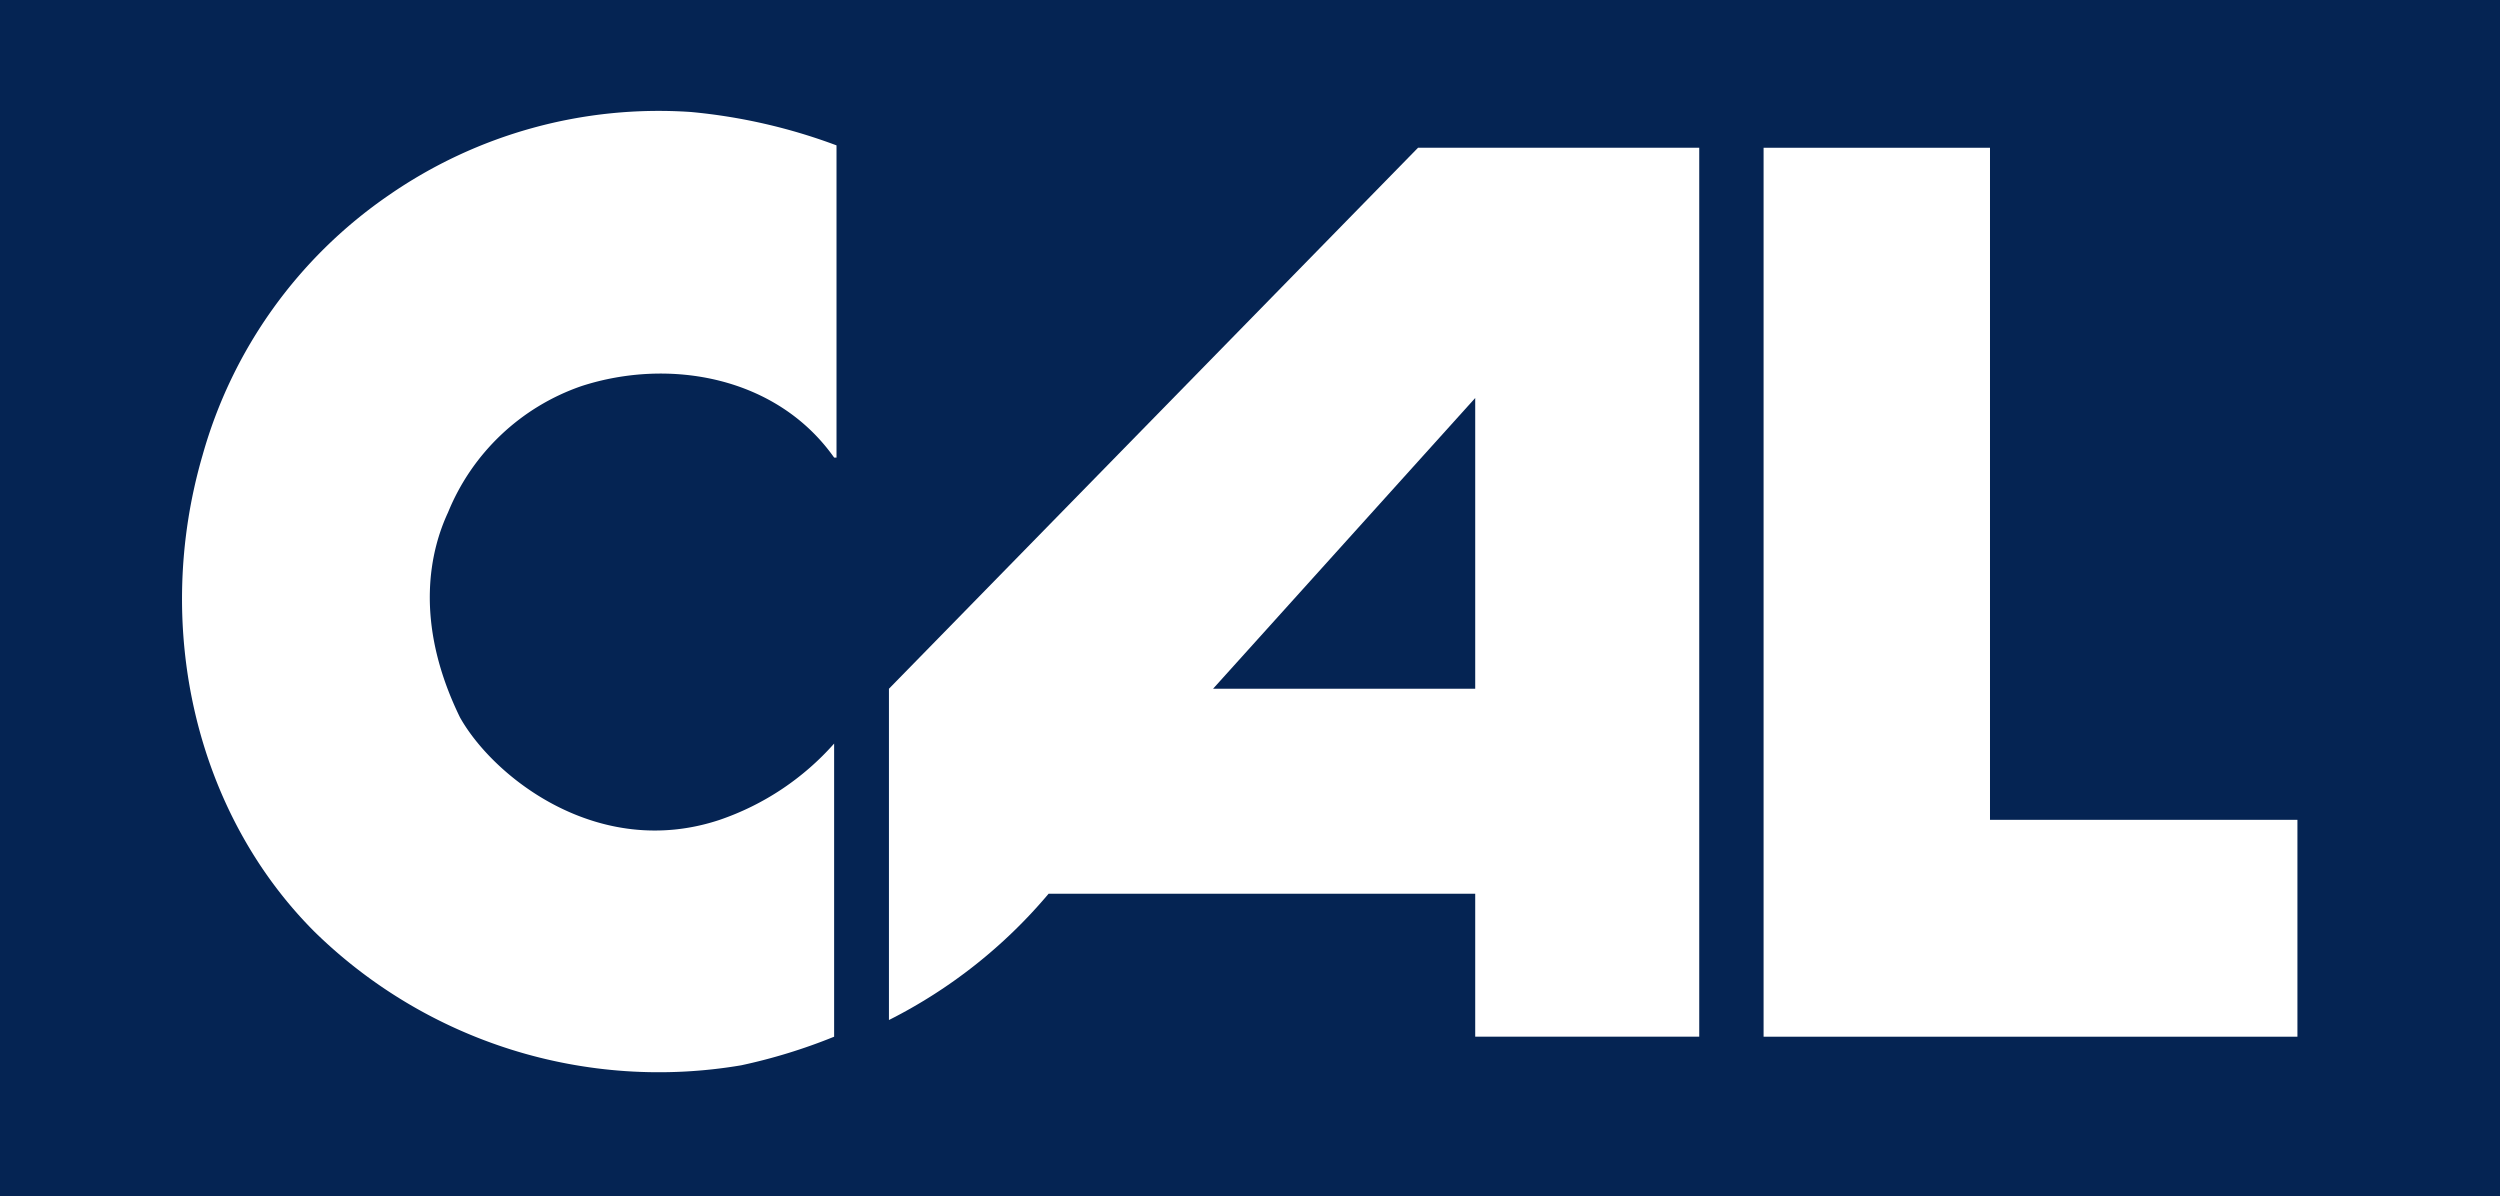 <svg xmlns="http://www.w3.org/2000/svg" viewBox="0 0 104.9 50.2"><title>01</title><rect width="104.9" height="50.2" style="fill:#052453"/><path d="M83.5,6.2V34.4H96.4v9.1H74V6.2Z" style="fill:#fff"/><path d="M35.1,6.1V19.2H35c-2.4-3.4-6.9-4.2-10.6-3a9.33,9.33,0,0,0-5.6,5.3c-.7,1.5-1.5,4.5.5,8.6,1.4,2.5,5.8,6,10.9,4.3A11.3,11.3,0,0,0,35,31.2V43.5a23.35,23.35,0,0,1-3.9,1.2,20.65,20.65,0,0,1-17.9-5.6c-5-5-6.8-12.8-4.7-20A19.67,19.67,0,0,1,16.3,8.2,19.89,19.89,0,0,1,29,4.7,23.64,23.64,0,0,1,35.1,6.1Z" style="fill:#fff"/><path d="M59.5,6.2,37.3,28.9V42.8A21.25,21.25,0,0,0,44,37.5H61.9v6h9.4V6.2Zm2.4,22.7h-11l11-12.2Z" style="fill:#fff"/></svg>